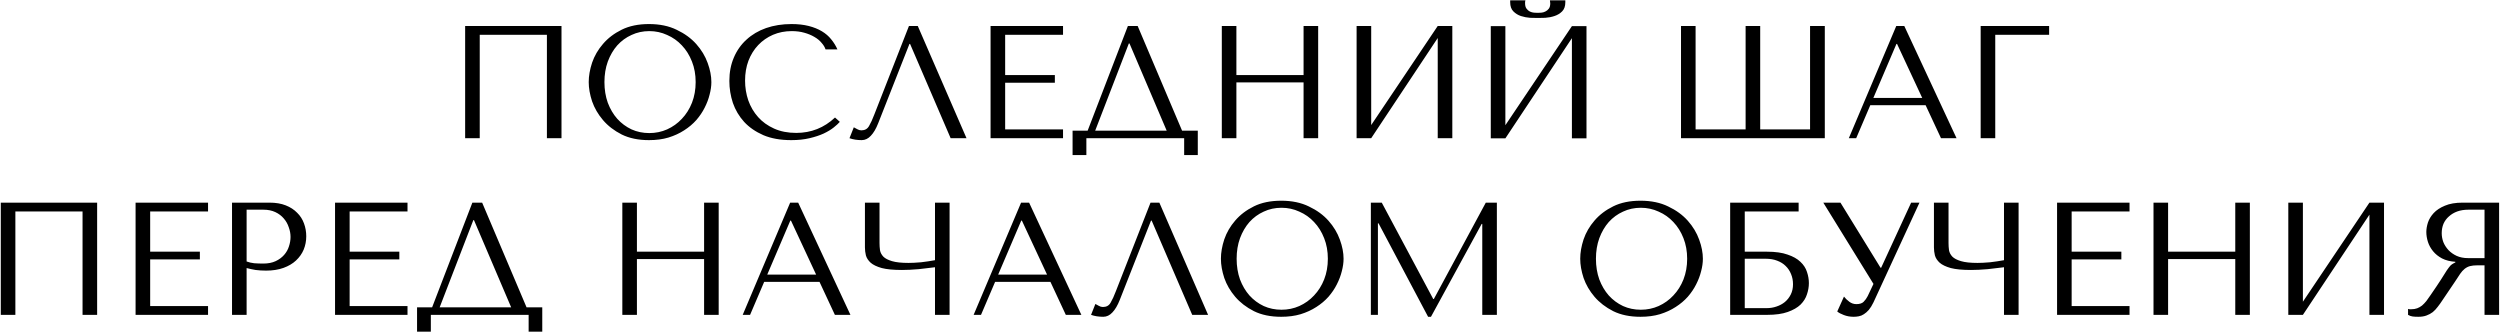 <?xml version="1.0" encoding="UTF-8"?> <svg xmlns="http://www.w3.org/2000/svg" width="2052" height="273" viewBox="0 0 2052 273" fill="none"><path d="M460.877 21.325V113.438H448.902V28.562H393.766V113.438H381.791V21.325H460.877ZM483.224 67.381C483.224 62.381 484.145 57.073 485.987 51.459C487.917 45.844 490.9 40.712 494.935 36.063C498.971 31.325 504.103 27.422 510.331 24.351C516.56 21.281 524.017 19.745 532.701 19.745C541.474 19.745 549.062 21.325 555.467 24.483C561.958 27.553 567.31 31.457 571.52 36.194C575.731 40.931 578.846 46.107 580.863 51.722C582.881 57.249 583.89 62.468 583.89 67.381C583.89 70.627 583.407 74.048 582.442 77.645C581.565 81.242 580.205 84.839 578.363 88.435C576.609 91.945 574.328 95.322 571.52 98.568C568.713 101.726 565.38 104.533 561.52 106.99C557.747 109.446 553.449 111.42 548.624 112.911C543.887 114.315 538.579 115.017 532.701 115.017C524.017 115.017 516.56 113.481 510.331 110.411C504.103 107.253 498.971 103.305 494.935 98.568C490.9 93.831 487.917 88.699 485.987 83.172C484.145 77.557 483.224 72.294 483.224 67.381ZM496.119 67.381C496.119 73.522 497.041 79.18 498.883 84.356C500.813 89.444 503.401 93.831 506.647 97.515C509.98 101.2 513.884 104.095 518.358 106.2C522.832 108.218 527.701 109.227 532.965 109.227C538.14 109.227 543.009 108.218 547.571 106.2C552.221 104.095 556.256 101.2 559.677 97.515C563.186 93.831 565.95 89.444 567.968 84.356C569.985 79.18 570.994 73.522 570.994 67.381C570.994 61.24 569.985 55.626 567.968 50.538C565.95 45.362 563.186 40.931 559.677 37.247C556.256 33.562 552.221 30.711 547.571 28.694C543.009 26.588 538.14 25.535 532.965 25.535C527.701 25.535 522.832 26.588 518.358 28.694C513.884 30.711 509.98 33.562 506.647 37.247C503.401 40.931 500.813 45.362 498.883 50.538C497.041 55.626 496.119 61.24 496.119 67.381ZM685.377 96.462L689.324 100.015C688.184 101.331 686.517 102.866 684.324 104.621C682.131 106.376 679.367 108.042 676.034 109.621C672.788 111.113 668.928 112.385 664.454 113.438C660.067 114.49 655.067 115.017 649.453 115.017C640.592 115.017 632.96 113.657 626.556 110.937C620.152 108.13 614.888 104.489 610.765 100.015C606.642 95.454 603.572 90.278 601.554 84.488C599.624 78.61 598.659 72.601 598.659 66.46C598.659 59.354 599.887 52.95 602.343 47.248C604.8 41.458 608.265 36.545 612.739 32.51C617.213 28.387 622.564 25.228 628.793 23.035C635.109 20.842 642.084 19.745 649.716 19.745C654.979 19.745 659.673 20.272 663.796 21.325C667.919 22.377 671.516 23.825 674.586 25.667C677.657 27.509 680.201 29.702 682.218 32.246C684.324 34.791 686.035 37.554 687.35 40.537H677.613C676.999 38.694 675.902 36.896 674.323 35.141C672.832 33.299 670.858 31.676 668.402 30.273C666.033 28.869 663.27 27.729 660.111 26.851C657.041 25.974 653.62 25.535 649.847 25.535C644.321 25.535 639.189 26.544 634.451 28.562C629.802 30.58 625.766 33.387 622.345 36.984C618.924 40.581 616.248 44.879 614.318 49.88C612.476 54.792 611.555 60.231 611.555 66.197C611.555 71.811 612.432 77.206 614.186 82.382C616.029 87.558 618.704 92.12 622.213 96.068C625.723 100.015 630.109 103.173 635.372 105.542C640.636 107.911 646.689 109.095 653.532 109.095C665.814 109.095 676.429 104.884 685.377 96.462ZM753.31 21.325L793.313 113.438H780.286L746.994 36.063H746.467L720.807 101.2C719.053 105.674 717.035 109.095 714.754 111.464C712.561 113.832 710.061 115.017 707.253 115.017C705.499 115.017 703.744 114.885 701.99 114.622C700.323 114.359 698.744 113.964 697.253 113.438L700.806 104.489C701.683 104.928 702.648 105.454 703.701 106.068C704.753 106.683 705.85 106.99 706.99 106.99C709.885 106.99 711.991 105.805 713.307 103.437C714.71 101.068 716.158 97.91 717.649 93.962L746.073 21.325H753.31ZM813.057 21.325H872.536V28.562H825.032V61.591H865.825V67.907H825.032V106.2H872.536V113.438H813.057V21.325ZM933.799 21.325L970.249 107.253H983.145V127.254H971.96V113.438H891.69V127.254H880.373V107.253H892.743L925.772 21.325H933.799ZM957.617 107.253L927.088 35.668H926.562L898.928 107.253H957.617ZM1014.83 67.644V113.438H1002.86V21.325H1014.83V61.591H1069.97V21.325H1081.95V113.438H1069.97V67.644H1014.83ZM1125.48 102.647L1180.09 21.325H1192.06V113.438H1180.09V31.194L1125.48 113.438H1113.5V21.325H1125.48V102.647ZM1262.19 14.745C1260.52 14.745 1258.42 14.701 1255.87 14.613C1253.33 14.438 1250.83 13.956 1248.37 13.166C1246 12.376 1243.94 11.104 1242.19 9.35C1240.43 7.595 1239.56 5.095 1239.56 1.849V0.27H1252.06C1251.97 0.709 1251.88 1.147 1251.79 1.586C1251.79 1.937 1251.79 2.332 1251.79 2.77C1251.79 4.613 1252.19 6.06 1252.98 7.113C1253.77 8.165 1254.69 8.955 1255.74 9.481C1256.88 10.008 1258.02 10.315 1259.16 10.402C1260.39 10.49 1261.4 10.534 1262.19 10.534C1262.98 10.534 1263.94 10.49 1265.08 10.402C1266.22 10.315 1267.32 10.008 1268.37 9.481C1269.51 8.955 1270.48 8.165 1271.27 7.113C1272.06 6.06 1272.45 4.613 1272.45 2.77C1272.45 2.332 1272.41 1.937 1272.32 1.586C1272.32 1.147 1272.28 0.709 1272.19 0.27H1284.82V1.849C1284.82 5.095 1283.95 7.595 1282.19 9.35C1280.44 11.104 1278.33 12.376 1275.87 13.166C1273.51 13.956 1271.01 14.438 1268.37 14.613C1265.83 14.701 1263.77 14.745 1262.19 14.745ZM1235.61 102.779L1290.22 21.456H1302.19V113.569H1290.22V31.325L1235.61 113.569H1223.63V21.456H1235.61V102.779ZM1485.7 21.325H1497.8V113.438H1379.77V21.325H1391.74V106.2H1432.8V21.325H1444.77V106.2H1485.7V21.325ZM1580.54 86.33H1535.14L1523.56 113.438H1517.51L1556.46 21.325H1563.04L1605.93 113.438H1593.17L1580.54 86.33ZM1577.77 80.408L1557.11 36.063H1556.59L1537.64 80.408H1577.77ZM1625.73 21.325H1681.92V28.562H1637.7V113.438H1625.73V21.325ZM79.729 166.324V258.438H67.754V173.562H12.618V258.438H0.643V166.324H79.729ZM111.287 166.324H170.765V173.562H123.261V206.591H164.054V212.907H123.261V251.2H170.765V258.438H111.287V166.324ZM202.421 220.013V258.438H190.446V166.324H221.238C226.326 166.324 230.757 167.07 234.529 168.562C238.301 170.053 241.415 172.071 243.872 174.615C246.416 177.071 248.302 180.01 249.53 183.431C250.758 186.765 251.372 190.274 251.372 193.958C251.372 197.818 250.67 201.459 249.267 204.88C247.863 208.214 245.758 211.197 242.951 213.828C240.231 216.373 236.81 218.39 232.687 219.882C228.563 221.373 223.826 222.119 218.475 222.119C215.317 222.119 212.422 221.943 209.79 221.592C207.158 221.154 204.702 220.627 202.421 220.013ZM202.421 172.114V214.618C204.263 215.32 206.325 215.802 208.606 216.066C210.886 216.241 213.387 216.329 216.106 216.329C220.054 216.329 223.431 215.671 226.239 214.355C229.046 213.039 231.371 211.328 233.213 209.223C235.055 207.117 236.371 204.793 237.161 202.249C238.038 199.617 238.476 197.029 238.476 194.485C238.476 191.853 237.994 189.221 237.029 186.589C236.152 183.87 234.792 181.457 232.95 179.352C231.107 177.159 228.783 175.404 225.975 174.088C223.168 172.772 219.922 172.114 216.238 172.114H202.421ZM275.003 166.324H334.482V173.562H286.978V206.591H327.771V212.907H286.978V251.2H334.482V258.438H275.003V166.324ZM395.745 166.324L432.195 252.253H445.091V272.254H433.906V258.438H353.636V272.254H342.319V252.253H354.689L387.718 166.324H395.745ZM419.563 252.253L389.034 180.668H388.508L360.874 252.253H419.563ZM522.786 212.644V258.438H510.811V166.324H522.786V206.591H577.922V166.324H589.897V258.438H577.922V212.644H522.786ZM672.643 231.33H627.245L615.665 258.438H609.612L648.562 166.324H655.142L698.04 258.438H685.276L672.643 231.33ZM669.88 225.408L649.22 181.063H648.694L629.745 225.408H669.88ZM767.444 213.565V166.324H779.418V258.438H767.444V219.355C763.496 219.882 759.022 220.408 754.021 220.934C749.021 221.373 744.459 221.592 740.336 221.592C733.318 221.592 727.791 221.066 723.756 220.013C719.72 218.873 716.694 217.425 714.676 215.671C712.658 213.828 711.342 211.811 710.728 209.618C710.202 207.424 709.939 205.231 709.939 203.038V166.324H721.913V199.485C721.913 201.503 722.045 203.477 722.308 205.407C722.659 207.337 723.58 209.091 725.072 210.67C726.563 212.162 728.932 213.39 732.177 214.355C735.423 215.32 739.941 215.802 745.731 215.802C747.047 215.802 748.582 215.758 750.337 215.671C752.179 215.583 754.065 215.451 755.995 215.276C758.013 215.013 759.987 214.75 761.917 214.486C763.934 214.223 765.777 213.916 767.444 213.565ZM862.189 231.33H816.791L805.211 258.438H799.158L838.108 166.324H844.688L887.586 258.438H874.822L862.189 231.33ZM859.426 225.408L838.766 181.063H838.24L819.291 225.408H859.426ZM951.595 166.324L991.598 258.438H978.57L945.278 181.063H944.752L919.092 246.2C917.337 250.674 915.32 254.095 913.039 256.464C910.845 258.832 908.345 260.017 905.538 260.017C903.783 260.017 902.029 259.885 900.274 259.622C898.608 259.359 897.029 258.964 895.537 258.438L899.09 249.489C899.967 249.928 900.932 250.454 901.985 251.068C903.038 251.683 904.134 251.99 905.275 251.99C908.17 251.99 910.275 250.805 911.591 248.437C912.995 246.068 914.442 242.91 915.934 238.962L944.357 166.324H951.595ZM1002.13 212.381C1002.13 207.381 1003.05 202.073 1004.89 196.459C1006.82 190.844 1009.81 185.712 1013.84 181.063C1017.88 176.325 1023.01 172.422 1029.24 169.351C1035.47 166.281 1042.92 164.745 1051.61 164.745C1060.38 164.745 1067.97 166.324 1074.37 169.483C1080.86 172.553 1086.22 176.457 1090.43 181.194C1094.64 185.931 1097.75 191.107 1099.77 196.722C1101.79 202.249 1102.8 207.468 1102.8 212.381C1102.8 215.627 1102.31 219.048 1101.35 222.645C1100.47 226.242 1099.11 229.839 1097.27 233.435C1095.52 236.944 1093.23 240.322 1090.43 243.568C1087.62 246.726 1084.29 249.533 1080.43 251.99C1076.65 254.446 1072.36 256.42 1067.53 257.911C1062.79 259.315 1057.49 260.017 1051.61 260.017C1042.92 260.017 1035.47 258.481 1029.24 255.411C1023.01 252.253 1017.88 248.305 1013.84 243.568C1009.81 238.831 1006.82 233.699 1004.89 228.172C1003.05 222.557 1002.13 217.294 1002.13 212.381ZM1015.03 212.381C1015.03 218.522 1015.95 224.18 1017.79 229.356C1019.72 234.444 1022.31 238.831 1025.55 242.515C1028.89 246.2 1032.79 249.095 1037.26 251.2C1041.74 253.218 1046.61 254.227 1051.87 254.227C1057.05 254.227 1061.92 253.218 1066.48 251.2C1071.13 249.095 1075.16 246.2 1078.58 242.515C1082.09 238.831 1084.86 234.444 1086.87 229.356C1088.89 224.18 1089.9 218.522 1089.9 212.381C1089.9 206.24 1088.89 200.626 1086.87 195.537C1084.86 190.362 1082.09 185.931 1078.58 182.247C1075.16 178.562 1071.13 175.711 1066.48 173.694C1061.92 171.588 1057.05 170.535 1051.87 170.535C1046.61 170.535 1041.74 171.588 1037.26 173.694C1032.79 175.711 1028.89 178.562 1025.55 182.247C1022.31 185.931 1019.72 190.362 1017.79 195.537C1015.95 200.626 1015.03 206.24 1015.03 212.381ZM1134.15 166.324L1176.39 245.41H1176.91L1219.55 166.324H1228.63V258.438H1216.65V183.826H1216.13L1174.54 260.017H1172.18L1131.51 183.3H1130.99V258.438H1125.2V166.324H1134.15ZM1297.05 212.381C1297.05 207.381 1297.97 202.073 1299.81 196.459C1301.74 190.844 1304.73 185.712 1308.76 181.063C1312.8 176.325 1317.93 172.422 1324.16 169.351C1330.39 166.281 1337.84 164.745 1346.53 164.745C1355.3 164.745 1362.89 166.324 1369.29 169.483C1375.79 172.553 1381.14 176.457 1385.35 181.194C1389.56 185.931 1392.67 191.107 1394.69 196.722C1396.71 202.249 1397.72 207.468 1397.72 212.381C1397.72 215.627 1397.24 219.048 1396.27 222.645C1395.39 226.242 1394.03 229.839 1392.19 233.435C1390.44 236.944 1388.16 240.322 1385.35 243.568C1382.54 246.726 1379.21 249.533 1375.35 251.99C1371.57 254.446 1367.28 256.42 1362.45 257.911C1357.71 259.315 1352.41 260.017 1346.53 260.017C1337.84 260.017 1330.39 258.481 1324.16 255.411C1317.93 252.253 1312.8 248.305 1308.76 243.568C1304.73 238.831 1301.74 233.699 1299.81 228.172C1297.97 222.557 1297.05 217.294 1297.05 212.381ZM1309.95 212.381C1309.95 218.522 1310.87 224.18 1312.71 229.356C1314.64 234.444 1317.23 238.831 1320.47 242.515C1323.81 246.2 1327.71 249.095 1332.19 251.2C1336.66 253.218 1341.53 254.227 1346.79 254.227C1351.97 254.227 1356.84 253.218 1361.4 251.2C1366.05 249.095 1370.08 246.2 1373.5 242.515C1377.01 238.831 1379.78 234.444 1381.8 229.356C1383.81 224.18 1384.82 218.522 1384.82 212.381C1384.82 206.24 1383.81 200.626 1381.8 195.537C1379.78 190.362 1377.01 185.931 1373.5 182.247C1370.08 178.562 1366.05 175.711 1361.4 173.694C1356.84 171.588 1351.97 170.535 1346.79 170.535C1341.53 170.535 1336.66 171.588 1332.19 173.694C1327.71 175.711 1323.81 178.562 1320.47 182.247C1317.23 185.931 1314.64 190.362 1312.71 195.537C1310.87 200.626 1309.95 206.24 1309.95 212.381ZM1432.09 173.562V206.591H1450.38C1457.23 206.591 1462.84 207.381 1467.23 208.96C1471.7 210.451 1475.21 212.425 1477.76 214.881C1480.39 217.338 1482.19 220.101 1483.15 223.171C1484.2 226.242 1484.73 229.312 1484.73 232.383C1484.73 235.453 1484.2 238.524 1483.15 241.594C1482.19 244.664 1480.43 247.472 1477.89 250.016C1475.34 252.472 1471.83 254.49 1467.36 256.069C1462.97 257.648 1457.31 258.438 1450.38 258.438H1420.12V166.324H1476.31V173.562H1432.09ZM1432.09 252.911H1450.25C1452.97 252.911 1455.6 252.472 1458.15 251.595C1460.78 250.718 1463.06 249.489 1464.99 247.91C1467.01 246.243 1468.63 244.182 1469.86 241.726C1471.09 239.269 1471.7 236.462 1471.7 233.304C1471.7 230.321 1471.18 227.558 1470.12 225.014C1469.07 222.382 1467.58 220.145 1465.65 218.303C1463.81 216.46 1461.48 215.013 1458.67 213.96C1455.96 212.907 1452.88 212.381 1449.46 212.381H1432.09V252.911ZM1510.64 166.324L1543.54 219.75H1544.06L1568.67 166.324H1575.51L1537.75 248.173C1536.52 250.718 1535.25 252.779 1533.93 254.358C1532.61 255.85 1531.25 257.034 1529.85 257.911C1528.54 258.788 1527.13 259.359 1525.64 259.622C1524.24 259.885 1522.88 260.017 1521.56 260.017C1518.58 260.017 1515.86 259.534 1513.4 258.569C1511.03 257.692 1509.24 256.727 1508.01 255.674L1513.53 243.436C1514.67 244.928 1516.12 246.331 1517.88 247.647C1519.63 248.963 1521.56 249.621 1523.67 249.621C1526.47 249.621 1528.49 248.963 1529.72 247.647C1531.04 246.331 1532.13 244.796 1533.01 243.041L1537.75 233.041L1496.56 166.324H1510.64ZM1644.88 213.565V166.324H1656.86V258.438H1644.88V219.355C1640.93 219.882 1636.46 220.408 1631.46 220.934C1626.46 221.373 1621.9 221.592 1617.77 221.592C1610.76 221.592 1605.23 221.066 1601.19 220.013C1597.16 218.873 1594.13 217.425 1592.11 215.671C1590.1 213.828 1588.78 211.811 1588.17 209.618C1587.64 207.424 1587.38 205.231 1587.38 203.038V166.324H1599.35V199.485C1599.35 201.503 1599.48 203.477 1599.75 205.407C1600.1 207.337 1601.02 209.091 1602.51 210.67C1604 212.162 1606.37 213.39 1609.62 214.355C1612.86 215.32 1617.38 215.802 1623.17 215.802C1624.49 215.802 1626.02 215.758 1627.77 215.671C1629.62 215.583 1631.5 215.451 1633.43 215.276C1635.45 215.013 1637.42 214.75 1639.35 214.486C1641.37 214.223 1643.21 213.916 1644.88 213.565ZM1688.44 166.324H1747.92V173.562H1700.41V206.591H1741.21V212.907H1700.41V251.2H1747.92V258.438H1688.44V166.324ZM1779.57 212.644V258.438H1767.6V166.324H1779.57V206.591H1834.71V166.324H1846.68V258.438H1834.71V212.644H1779.57ZM1890.22 247.647L1944.83 166.324H1956.8V258.438H1944.83V176.194L1890.22 258.438H1878.24V166.324H1890.22V247.647ZM2051.27 166.324V258.438H2039.3V217.776H2033.51C2031.05 217.776 2028.99 217.996 2027.32 218.434C2025.74 218.873 2024.3 219.618 2022.98 220.671C2021.66 221.724 2020.44 223.084 2019.3 224.75C2018.15 226.417 2016.79 228.479 2015.22 230.935L2004.82 246.331C2003.5 248.349 2002.19 250.191 2000.87 251.858C1999.64 253.525 1998.28 254.972 1996.79 256.2C1995.3 257.341 1993.59 258.262 1991.66 258.964C1989.82 259.666 1987.58 260.017 1984.95 260.017C1983.02 260.017 1981.44 259.929 1980.21 259.753C1978.98 259.578 1977.76 259.139 1976.53 258.438V253.569C1976.97 253.656 1977.41 253.744 1977.84 253.832C1978.28 253.832 1978.72 253.832 1979.16 253.832C1981 253.832 1982.63 253.569 1984.03 253.042C1985.43 252.516 1986.75 251.77 1987.98 250.805C1989.2 249.753 1990.39 248.524 1991.53 247.121C1992.67 245.629 1993.85 243.963 1995.08 242.12C1998.77 236.769 2001.62 232.514 2003.64 229.356C2005.65 226.11 2007.23 223.61 2008.37 221.855C2009.6 220.101 2010.57 218.829 2011.27 218.039C2012.06 217.25 2012.98 216.592 2014.03 216.066L2015.35 215.408V214.881C2011.14 214.618 2007.5 213.697 2004.43 212.118C2001.44 210.539 1998.99 208.565 1997.06 206.196C1995.13 203.828 1993.72 201.284 1992.85 198.564C1991.97 195.757 1991.53 193.037 1991.53 190.405C1991.53 188.037 1991.97 185.449 1992.85 182.642C1993.81 179.834 1995.39 177.246 1997.58 174.878C1999.86 172.421 2002.93 170.404 2006.79 168.825C2010.65 167.158 2015.52 166.324 2021.4 166.324H2051.27ZM2039.3 172.114H2026.01C2022.67 172.114 2019.65 172.597 2016.93 173.562C2014.29 174.527 2012.01 175.887 2010.08 177.641C2008.15 179.308 2006.66 181.326 2005.61 183.694C2004.64 186.063 2004.16 188.651 2004.16 191.458C2004.16 193.827 2004.6 196.239 2005.48 198.696C2006.44 201.064 2007.85 203.257 2009.69 205.275C2011.53 207.205 2013.77 208.784 2016.4 210.012C2019.12 211.241 2022.23 211.855 2025.74 211.855H2039.3V172.114Z" fill="black"></path></svg> 